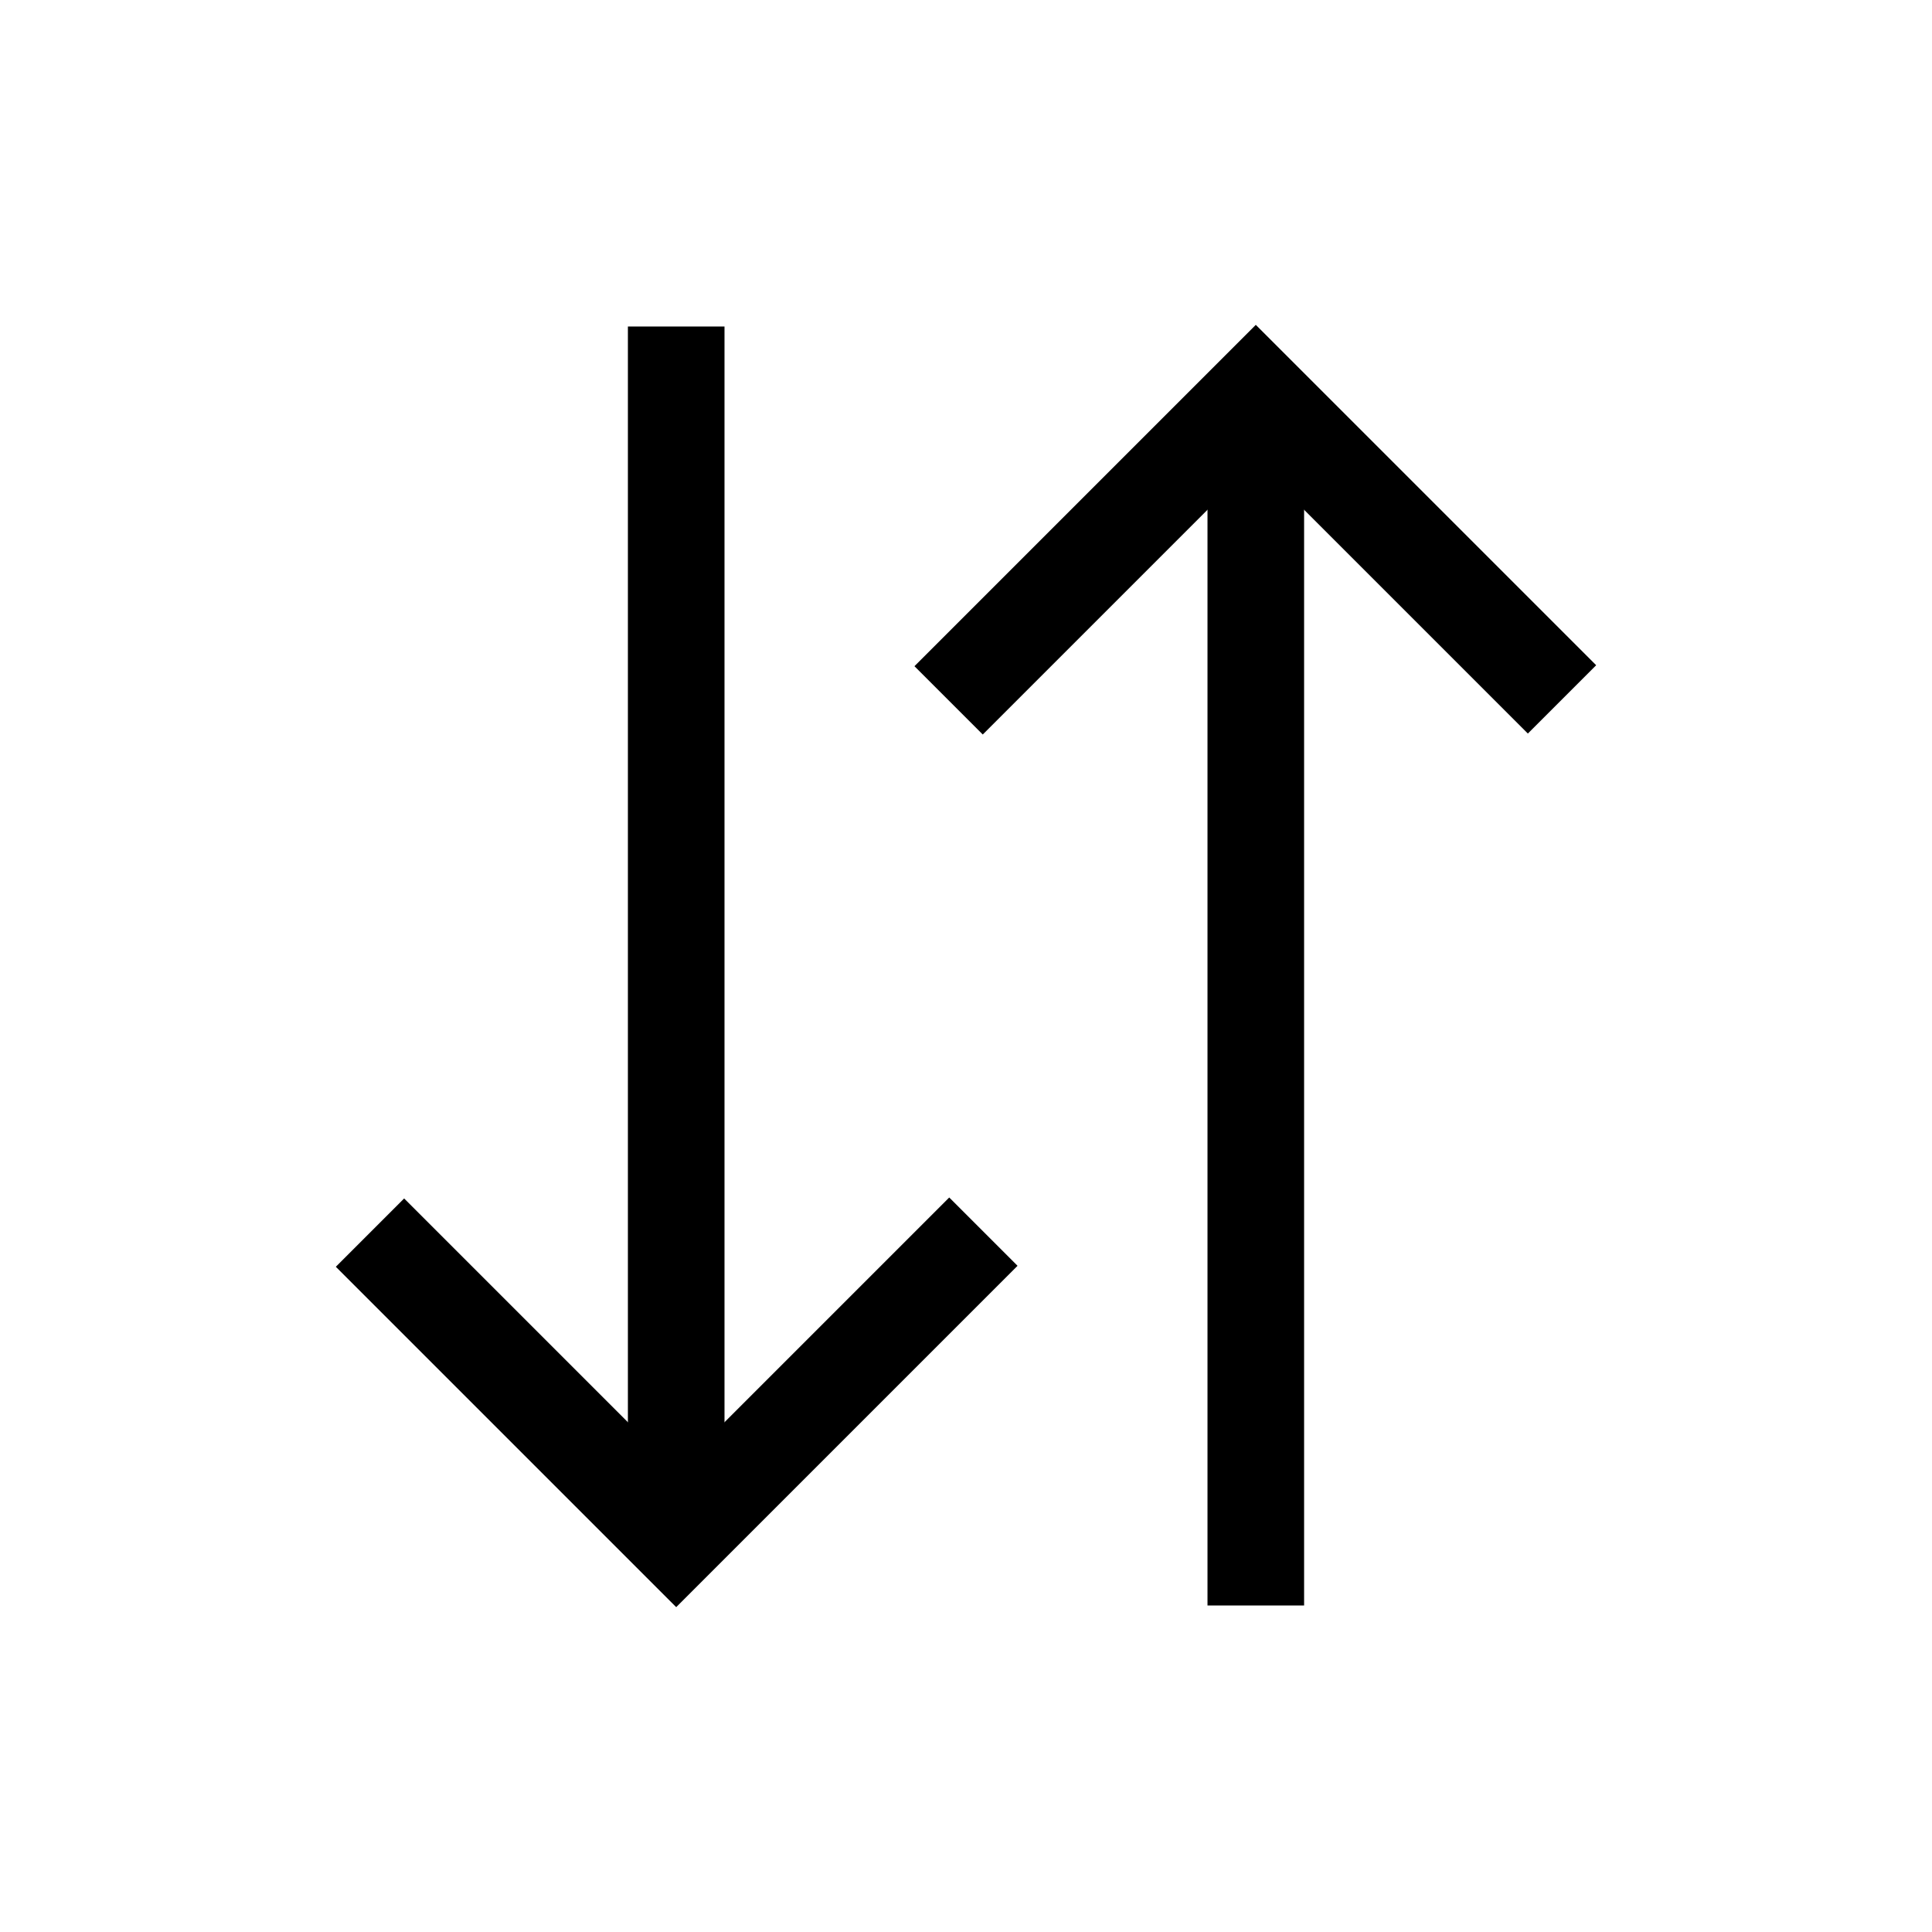 <svg width="20" height="20" viewBox="0 0 20 20" xmlns="http://www.w3.org/2000/svg">
    <line fill="none" stroke="#000" x1="7" y1="3.38" x2="7" y2="15.38" />
    <polyline fill="none" stroke="#000" points="10.18 12.75 7 15.93 3.83 12.76" />
    <line fill="none" stroke="#000" x1="13" y1="16.62" x2="13" y2="4.62" />
    <polyline fill="none" stroke="#000" points="9.82 7.25 13 4.07 16.17 7.24" />
</svg>

